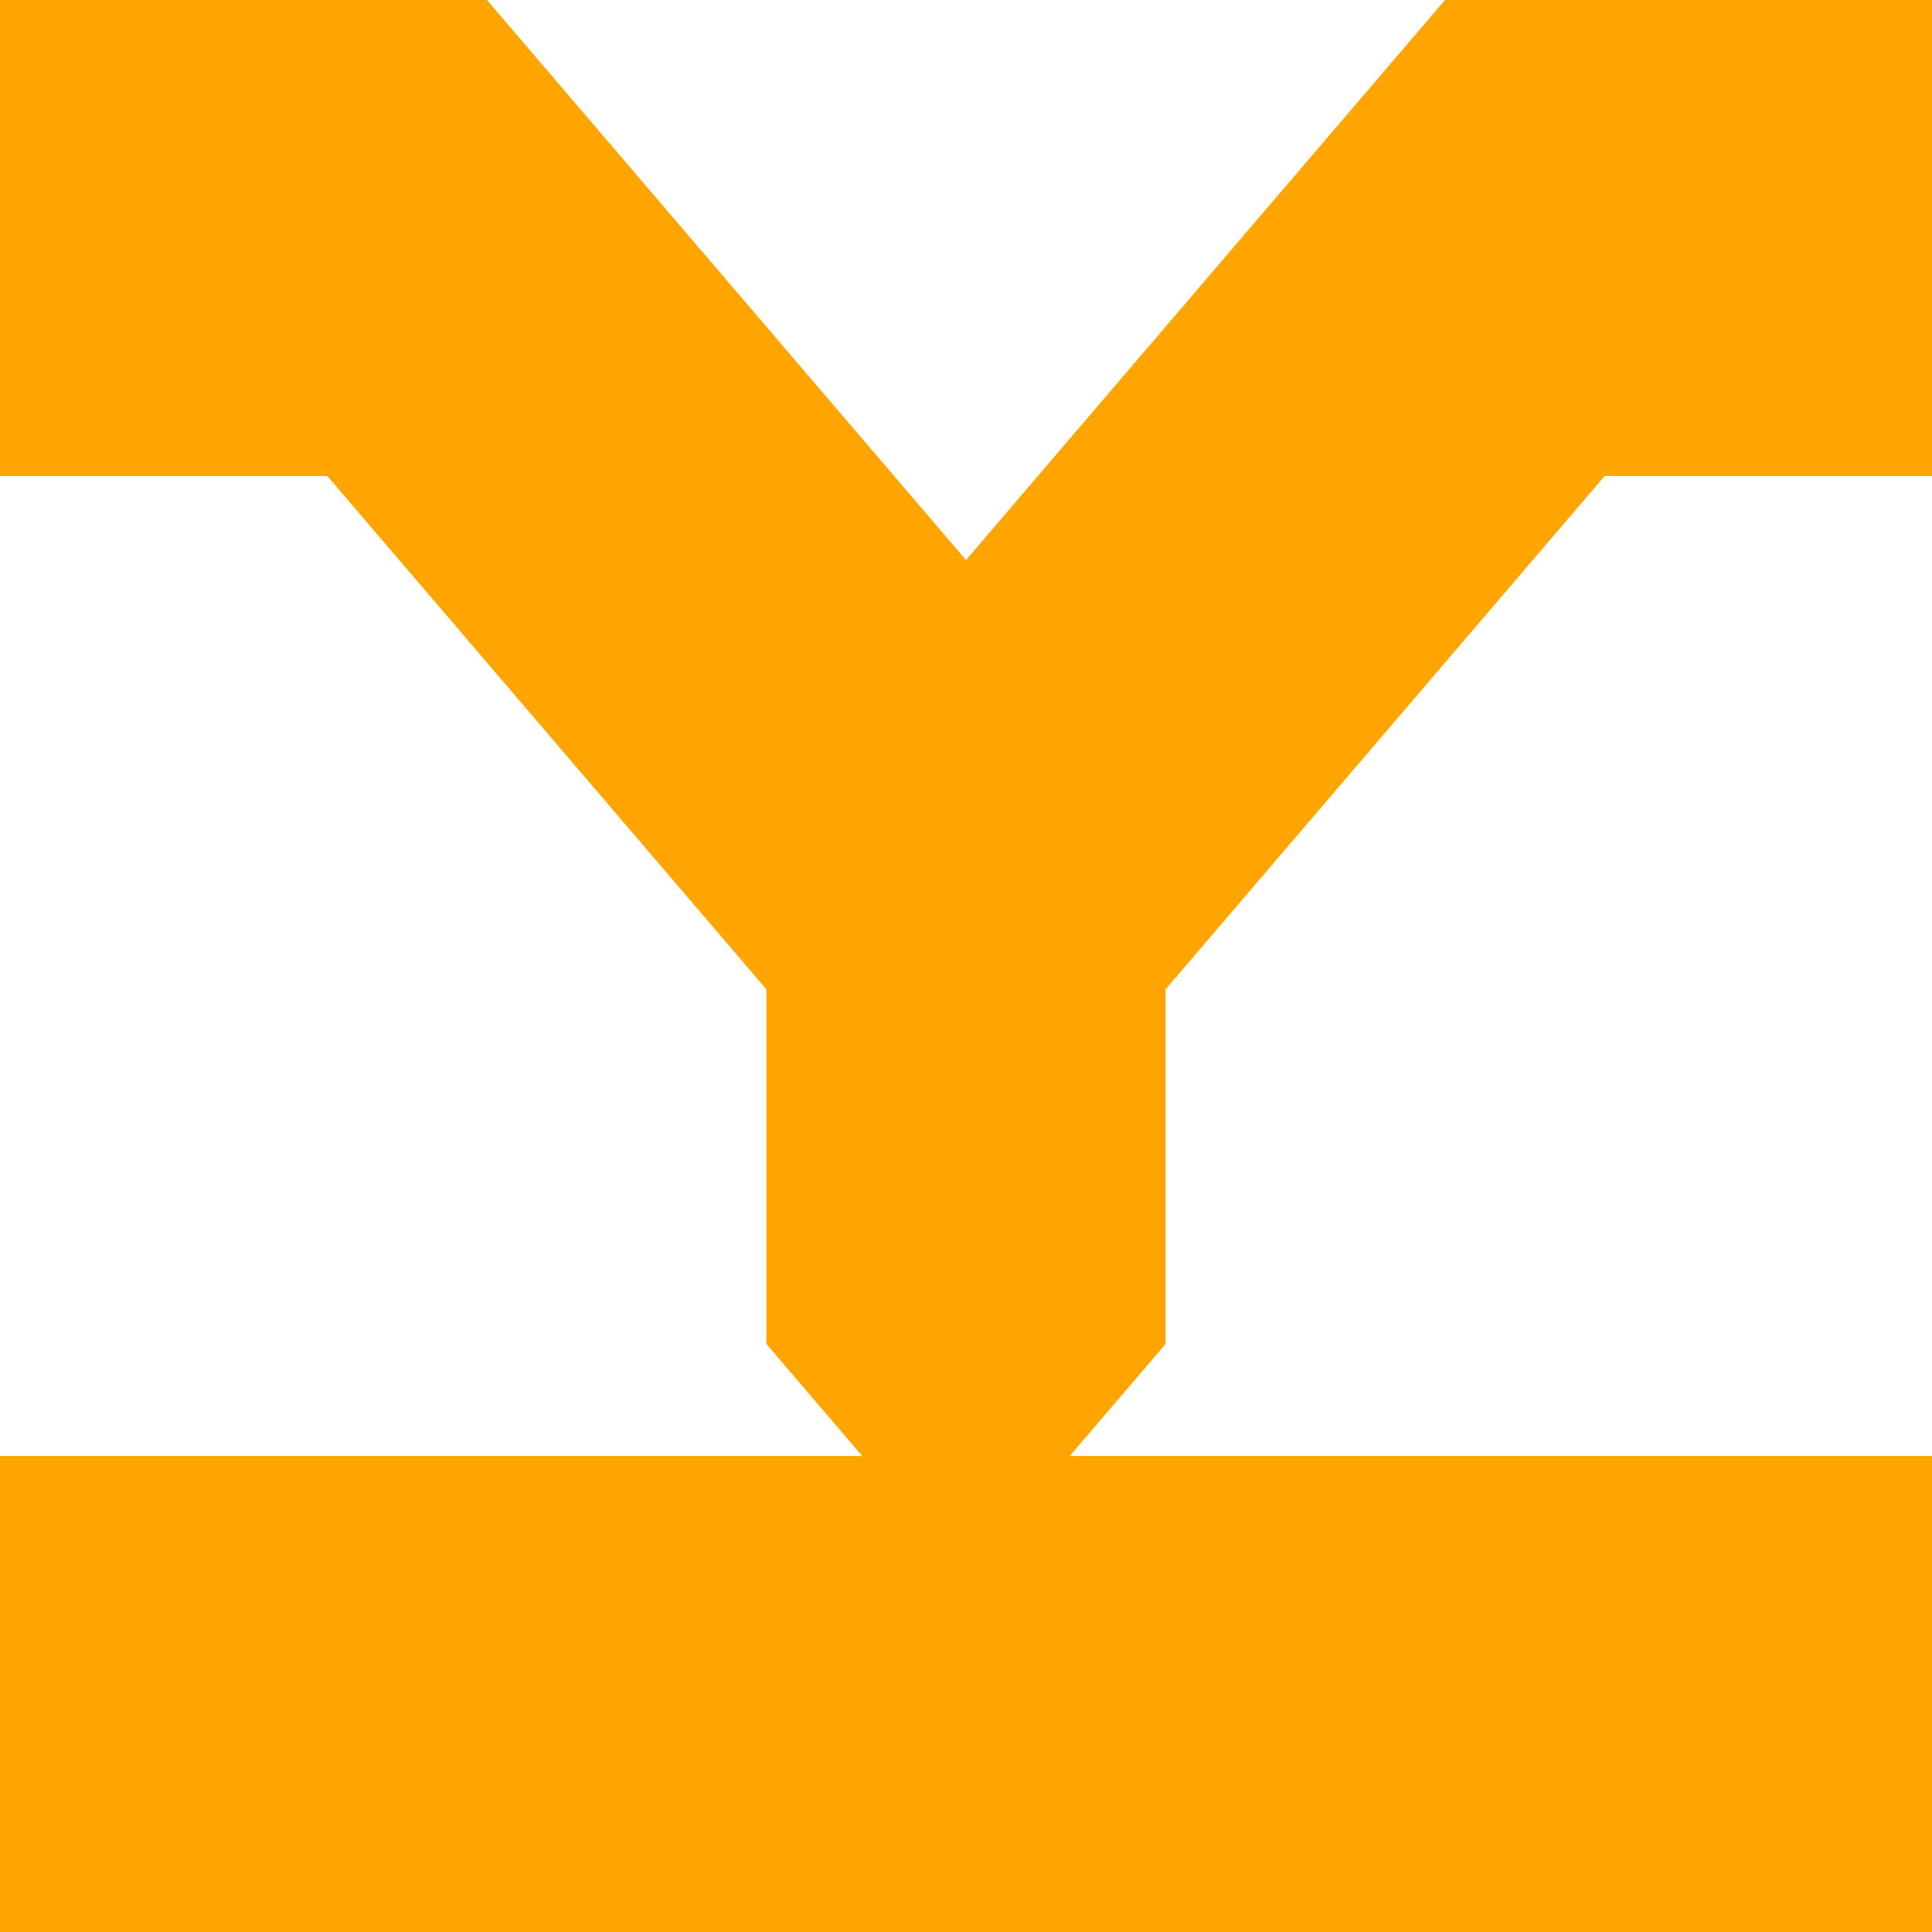 <?xml version="1.0" encoding="UTF-8"?> <svg xmlns="http://www.w3.org/2000/svg" width="48" height="48" viewBox="0 0 48 48" fill="none"><path d="M0 0V11.826H8.132L19.041 24.58V33.391L21.422 36.174H0V48H48V36.174H26.578L28.959 33.391V24.58L39.868 11.826H48V0H35.901L24 13.913L12.099 0H0Z" fill="#FFA500"></path></svg> 